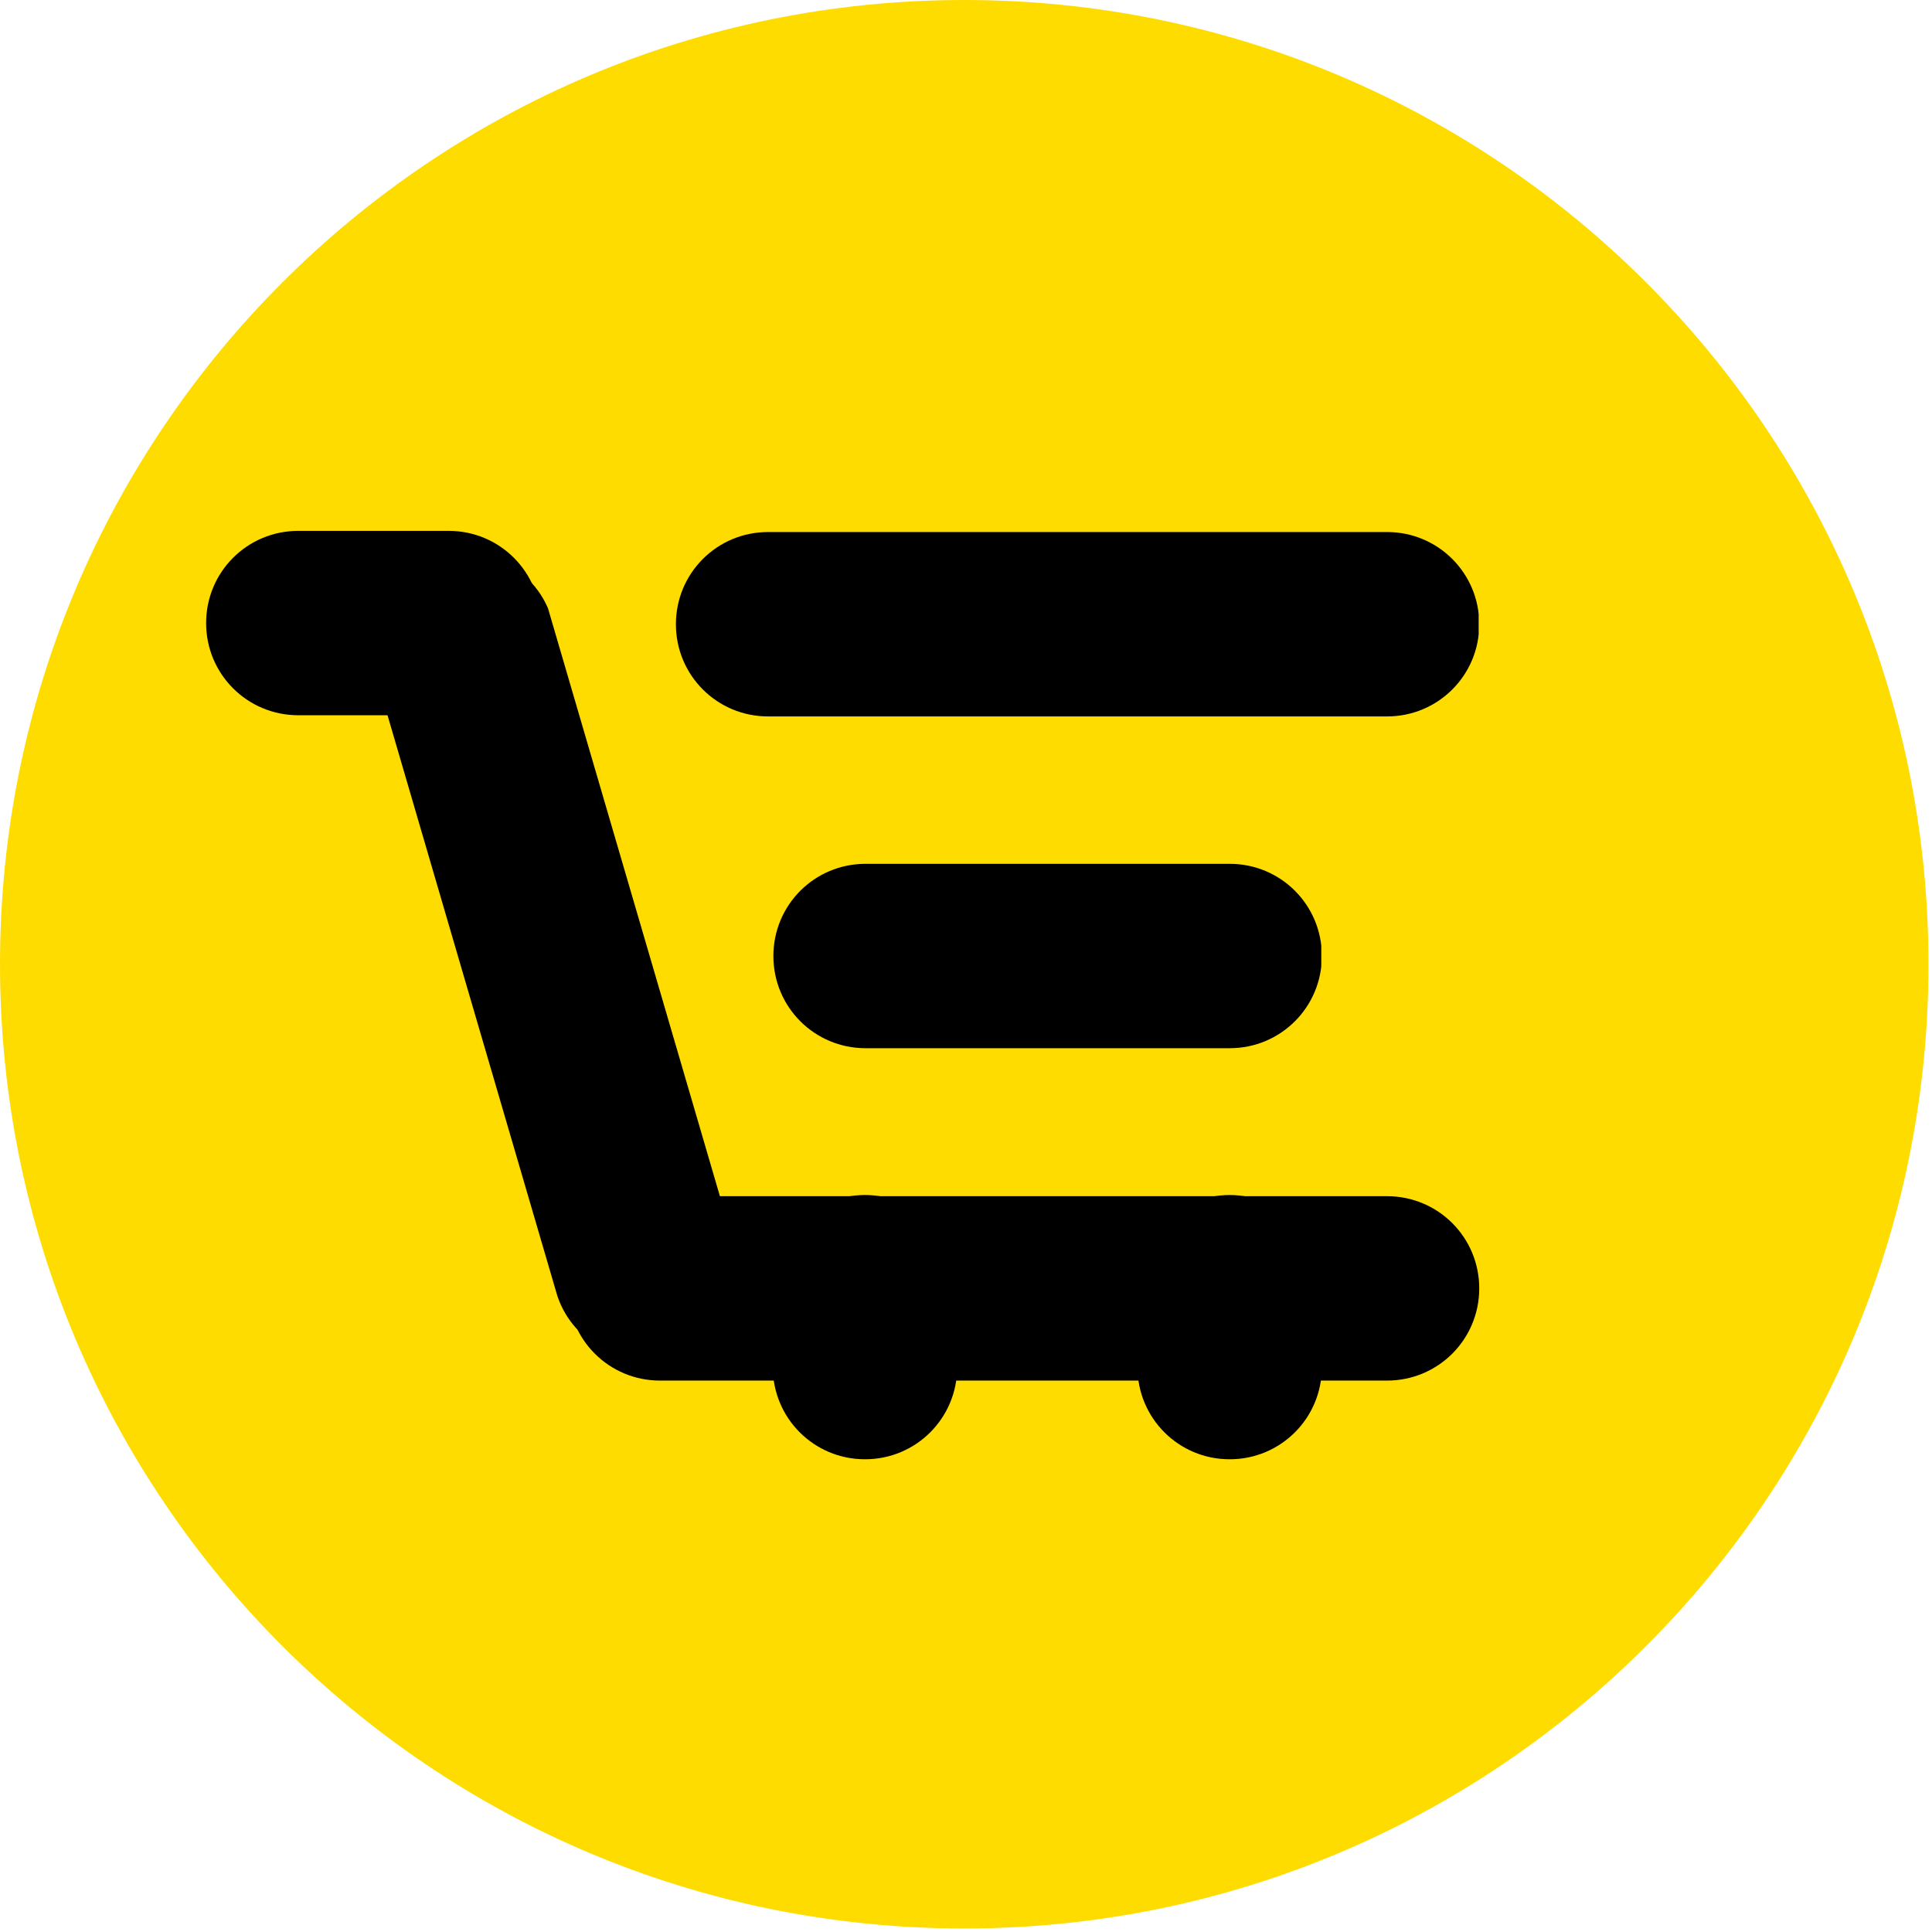 <?xml version="1.0" encoding="UTF-8"?>
<svg data-bbox="0 0 328.4 328.4" viewBox="0 0 329 329" xmlns="http://www.w3.org/2000/svg" data-type="color">
    <g>
        <defs>
            <clipPath id="b6398980-79be-40d5-a005-29ad1ca5dd18">
                <path d="M328.4 0v328.4H0V0z"/>
            </clipPath>
            <clipPath id="3a1edc11-755e-4cb1-8e09-8d5e8fd46851">
                <path d="M164.2 0C73.5 0 0 73.5 0 164.2s73.5 164.2 164.2 164.2 164.2-73.5 164.2-164.2S254.9 0 164.2 0"/>
            </clipPath>
            <clipPath id="d9086f2b-5670-4bef-a793-1e696f6b2d9d">
                <path d="M225.1 147.1v31.4h-93.5v-31.4z"/>
            </clipPath>
            <clipPath id="fef2b14a-22a9-411d-8245-30d2abc61c46">
                <path d="M209.4 147.1c8.7 0 15.7 7 15.7 15.7s-7 15.7-15.7 15.7h-62c-8.7 0-15.7-7-15.7-15.7s7-15.7 15.7-15.7z"/>
            </clipPath>
            <clipPath id="f9459d0d-e9bb-4358-98d9-7e8af268b487">
                <path d="M252 90.6V122H115.1V90.6z"/>
            </clipPath>
            <clipPath id="3096195f-698e-449f-bca0-4e420bf7f854">
                <path d="M236.2 90.6c8.7 0 15.7 7 15.7 15.7s-7 15.7-15.7 15.7H130.8c-8.7 0-15.7-7-15.7-15.7s7-15.7 15.7-15.7z"/>
            </clipPath>
            <clipPath id="4be71331-dbc6-46a0-891d-af58c8f91a14">
                <path d="M92.2 90.4v31.4H35.1V90.4z"/>
            </clipPath>
            <clipPath id="0e379e9c-ade1-4ed8-83f3-c31548cde2b1">
                <path d="M76.4 90.4c8.7 0 15.7 7 15.7 15.7s-7 15.7-15.7 15.7H50.8c-8.7 0-15.7-7-15.7-15.7s7-15.7 15.7-15.7z"/>
            </clipPath>
            <clipPath id="65af2e71-230e-4b52-b1fe-18f26a709596">
                <path d="M251.9 203.7v31.4H96.6v-31.4z"/>
            </clipPath>
            <clipPath id="654c3043-2114-4e89-876b-63aa1da092bb">
                <path d="M236.2 203.7c8.7 0 15.7 7 15.7 15.7s-7 15.7-15.7 15.7H112.4c-8.7 0-15.7-7-15.7-15.7s7-15.7 15.7-15.7z"/>
            </clipPath>
            <clipPath id="2500b50e-a76c-4914-88ea-2c5b003ae43c">
                <path d="M126.7 93.3V232h-64V93.3z"/>
            </clipPath>
            <clipPath id="7987f5b0-30e1-4c6f-ad37-196ad9184687">
                <path d="m89.5 90.529 39.77 136.004-30.137 8.813-39.77-136.004z"/>
            </clipPath>
            <clipPath id="66a2f575-4fb6-4709-93aa-0838138c5431">
                <path d="M124.9 211.2c2.4 8.3-2.3 17.1-10.7 19.5s-17.1-2.3-19.5-10.7L63.8 114.3c-2.4-8.3 2.3-17.1 10.7-19.5s17.1 2.3 19.5 10.7z"/>
            </clipPath>
            <clipPath id="61cf1499-b93d-4cdd-9fb5-86dcc6b4e244">
                <path d="M163 203.5v45.1h-31.4v-45.1z"/>
            </clipPath>
            <clipPath id="c38a9d29-301b-4991-a60c-090d495dd596">
                <path d="M131.6 219.2c0-8.7 7-15.7 15.7-15.7s15.7 7 15.7 15.7v13.6c0 8.7-7 15.7-15.7 15.7s-15.7-7-15.7-15.7z"/>
            </clipPath>
            <clipPath id="bed5a94c-28f4-4c10-baa9-add05740f3a1">
                <path d="M225.1 203.5v45.1h-31.4v-45.1z"/>
            </clipPath>
            <clipPath id="584e5e0d-4e12-404e-bd7b-2ebed1c1a318">
                <path d="M193.7 219.2c0-8.7 7-15.7 15.7-15.7s15.7 7 15.7 15.7v13.6c0 8.7-7 15.7-15.7 15.7s-15.7-7-15.7-15.7z"/>
            </clipPath>
        </defs>
        <g clip-path="url(#b6398980-79be-40d5-a005-29ad1ca5dd18)">
            <g clip-path="url(#3a1edc11-755e-4cb1-8e09-8d5e8fd46851)">
                <path d="M0 0h328.4v328.4H0z" fill="#ffdc00" data-color="1"/>
            </g>
        </g>
        <g clip-path="url(#d9086f2b-5670-4bef-a793-1e696f6b2d9d)">
            <g clip-path="url(#fef2b14a-22a9-411d-8245-30d2abc61c46)">
                <path d="M131.6 147.1H225v31.4h-93.4z" fill="#000000" data-color="2"/>
            </g>
        </g>
        <g clip-path="url(#f9459d0d-e9bb-4358-98d9-7e8af268b487)">
            <g clip-path="url(#3096195f-698e-449f-bca0-4e420bf7f854)">
                <path d="M115.1 90.6h136.7V122H115.1z" fill="#000000" data-color="2"/>
            </g>
        </g>
        <g clip-path="url(#4be71331-dbc6-46a0-891d-af58c8f91a14)">
            <g clip-path="url(#0e379e9c-ade1-4ed8-83f3-c31548cde2b1)">
                <path d="M35.1 90.4h57.1v31.4H35.1z" fill="#000000" data-color="2"/>
            </g>
        </g>
        <g clip-path="url(#65af2e71-230e-4b52-b1fe-18f26a709596)">
            <g clip-path="url(#654c3043-2114-4e89-876b-63aa1da092bb)">
                <path d="M96.6 203.7h155.3v31.4H96.6z" fill="#000000" data-color="2"/>
            </g>
        </g>
        <g clip-path="url(#2500b50e-a76c-4914-88ea-2c5b003ae43c)">
            <g clip-path="url(#7987f5b0-30e1-4c6f-ad37-196ad9184687)">
                <g clip-path="url(#66a2f575-4fb6-4709-93aa-0838138c5431)">
                    <path d="m89.5 90.4 39.8 135.8-30.2 8.8L59.4 99.3l30.2-8.8Z" fill="#000000" data-color="2"/>
                </g>
            </g>
        </g>
        <g clip-path="url(#61cf1499-b93d-4cdd-9fb5-86dcc6b4e244)">
            <g clip-path="url(#c38a9d29-301b-4991-a60c-090d495dd596)">
                <path d="M131.6 248.5v-45.1H163v45.1z" fill="#000000" data-color="2"/>
            </g>
        </g>
        <g clip-path="url(#bed5a94c-28f4-4c10-baa9-add05740f3a1)">
            <g clip-path="url(#584e5e0d-4e12-404e-bd7b-2ebed1c1a318)">
                <path d="M193.7 248.5v-45.1h31.4v45.1z" fill="#000000" data-color="2"/>
            </g>
        </g>
    </g>
</svg>
